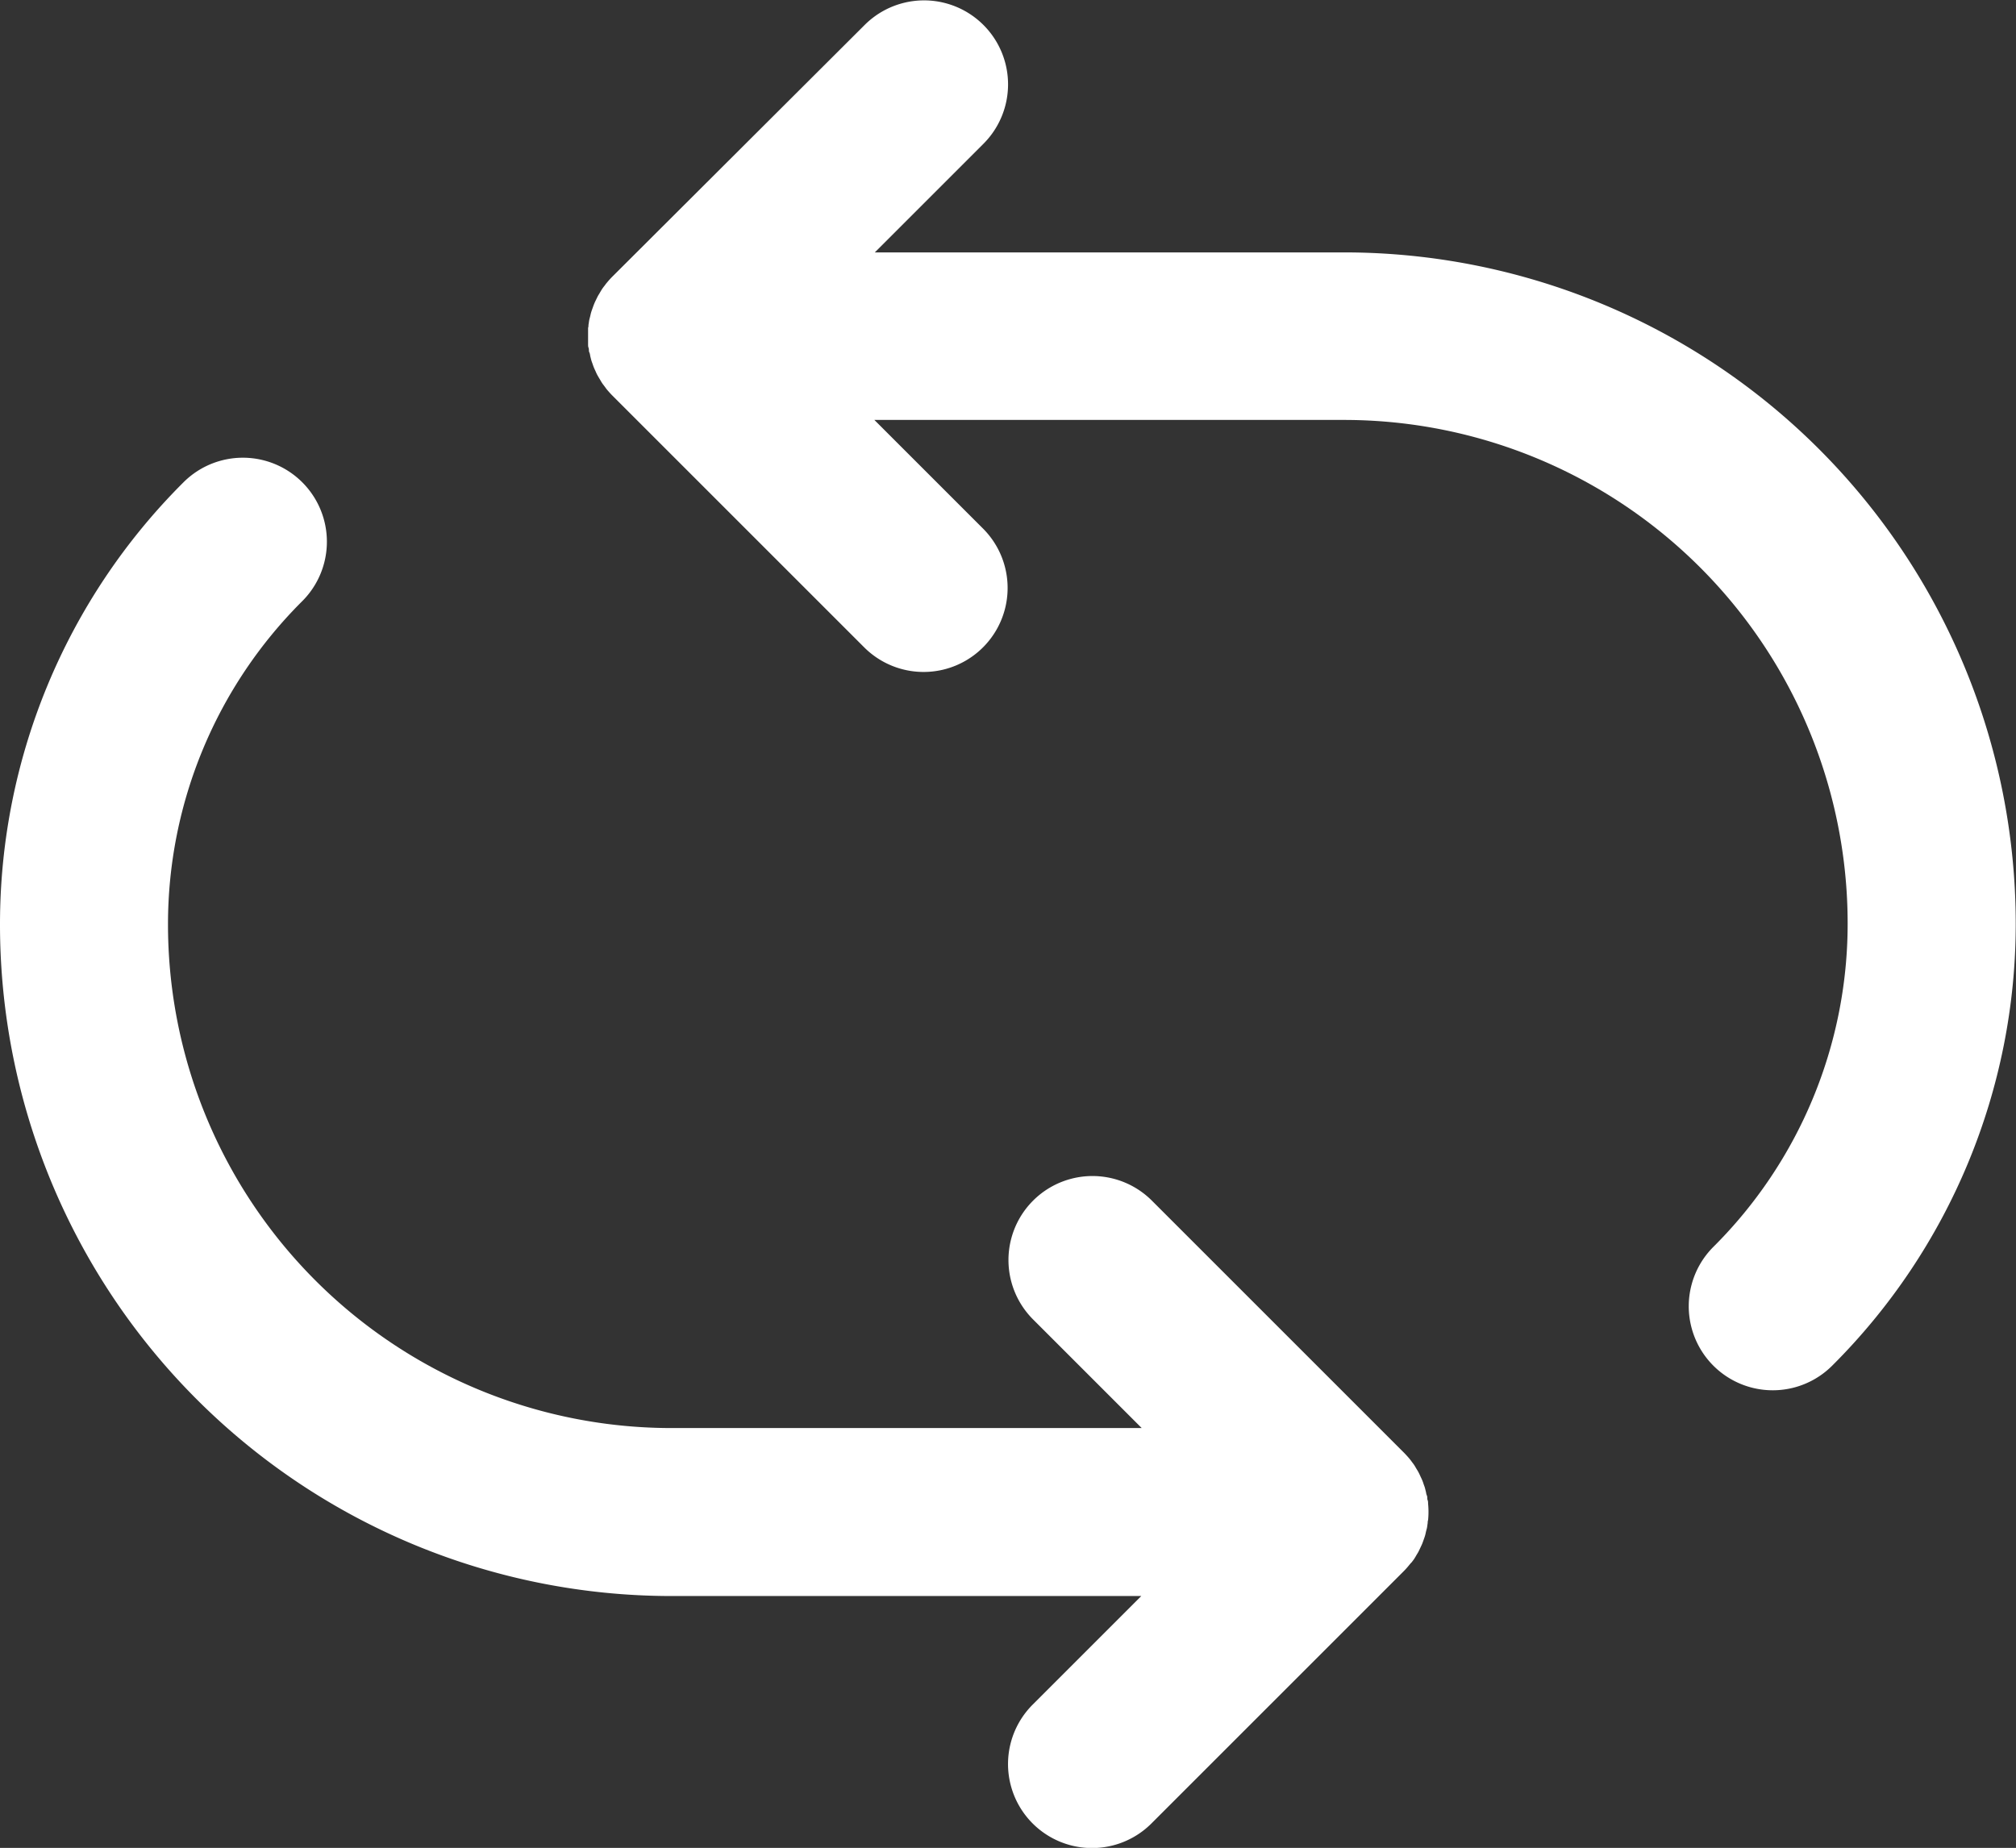 <svg xmlns="http://www.w3.org/2000/svg" width="22.992" height="21.078" viewBox="0 0 22.992 21.078">
  <rect x="0" y="0" width="22.992" height="21.078" fill="#333333" stroke="none"/>
  <g id="Group_7944" data-name="Group 7944" transform="translate(18776.197 21320.653)">
    <g id="repeat_1_" data-name="repeat (1)" transform="translate(-18776.197 -21320.652)">
      <g id="Group_7943" data-name="Group 7943" transform="translate(0 0)">
        <g id="Group_7942" data-name="Group 7942" transform="translate(0 0)">
          <path id="Path_4745" data-name="Path 4745" d="M157.956,24.2h-5.362l1.239-1.239a.958.958,0,1,0-1.355-1.355L149.6,24.477c-.022.022-.043.046-.063.07s-.017.023-.026.034-.021.027-.03.041-.017.028-.025.042-.016.025-.023.039-.014.029-.021.043-.013.027-.019.042-.011.029-.016.043-.011.03-.016.046-.008.029-.011.043-.008.031-.012.048-.005.034-.008.05,0,.028-.006.042c0,.031,0,.062,0,.094h0q0,.047,0,.094c0,.014,0,.028.006.042s0,.034.008.05.008.032.012.048.007.029.011.043.011.031.016.046.01.029.016.043.013.028.019.042.013.029.021.043.015.026.023.039.016.028.025.042.02.028.03.041.016.023.025.034.041.048.063.07l2.874,2.874a.958.958,0,1,0,1.355-1.355l-1.239-1.239h5.351a5.744,5.744,0,0,1,5.749,5.749,5.2,5.2,0,0,1-1.532,3.684.958.958,0,1,0,1.356,1.354,7.114,7.114,0,0,0,2.093-5.038A7.66,7.66,0,0,0,157.956,24.2Z" transform="translate(-142.617 -21.322)" fill="#fff"/>
          <path id="Path_4746" data-name="Path 4746" d="M16.1,150.139c.01-.014.021-.027.03-.041s.017-.028.025-.042.016-.025.023-.039.014-.029.021-.044.013-.027.019-.041.011-.029.016-.043.011-.03.016-.046.008-.029.011-.044.008-.031.012-.047.005-.034.008-.051,0-.028.006-.042a.964.964,0,0,0,0-.189c0-.014,0-.028-.006-.042s0-.034-.008-.051-.008-.032-.012-.047-.007-.029-.011-.043-.011-.03-.016-.046-.01-.029-.016-.043-.013-.028-.019-.041-.013-.029-.021-.044-.015-.026-.023-.039-.016-.028-.025-.042-.02-.027-.03-.041-.017-.023-.026-.034-.041-.047-.063-.069h0l-2.874-2.874a.958.958,0,1,0-1.355,1.355l1.239,1.239H7.665a5.744,5.744,0,0,1-5.749-5.749,5.2,5.2,0,0,1,1.532-3.684.958.958,0,0,0-1.356-1.354A7.114,7.114,0,0,0,0,142.859a7.66,7.66,0,0,0,7.654,7.665h5.362l-1.239,1.239a.958.958,0,0,0,1.355,1.355l2.874-2.874h0q.033-.033.063-.07C16.079,150.162,16.087,150.151,16.1,150.139Z" transform="translate(0 -132.32)" fill="#fff"/>
        </g>
      </g>
    </g>
  </g>
</svg>
